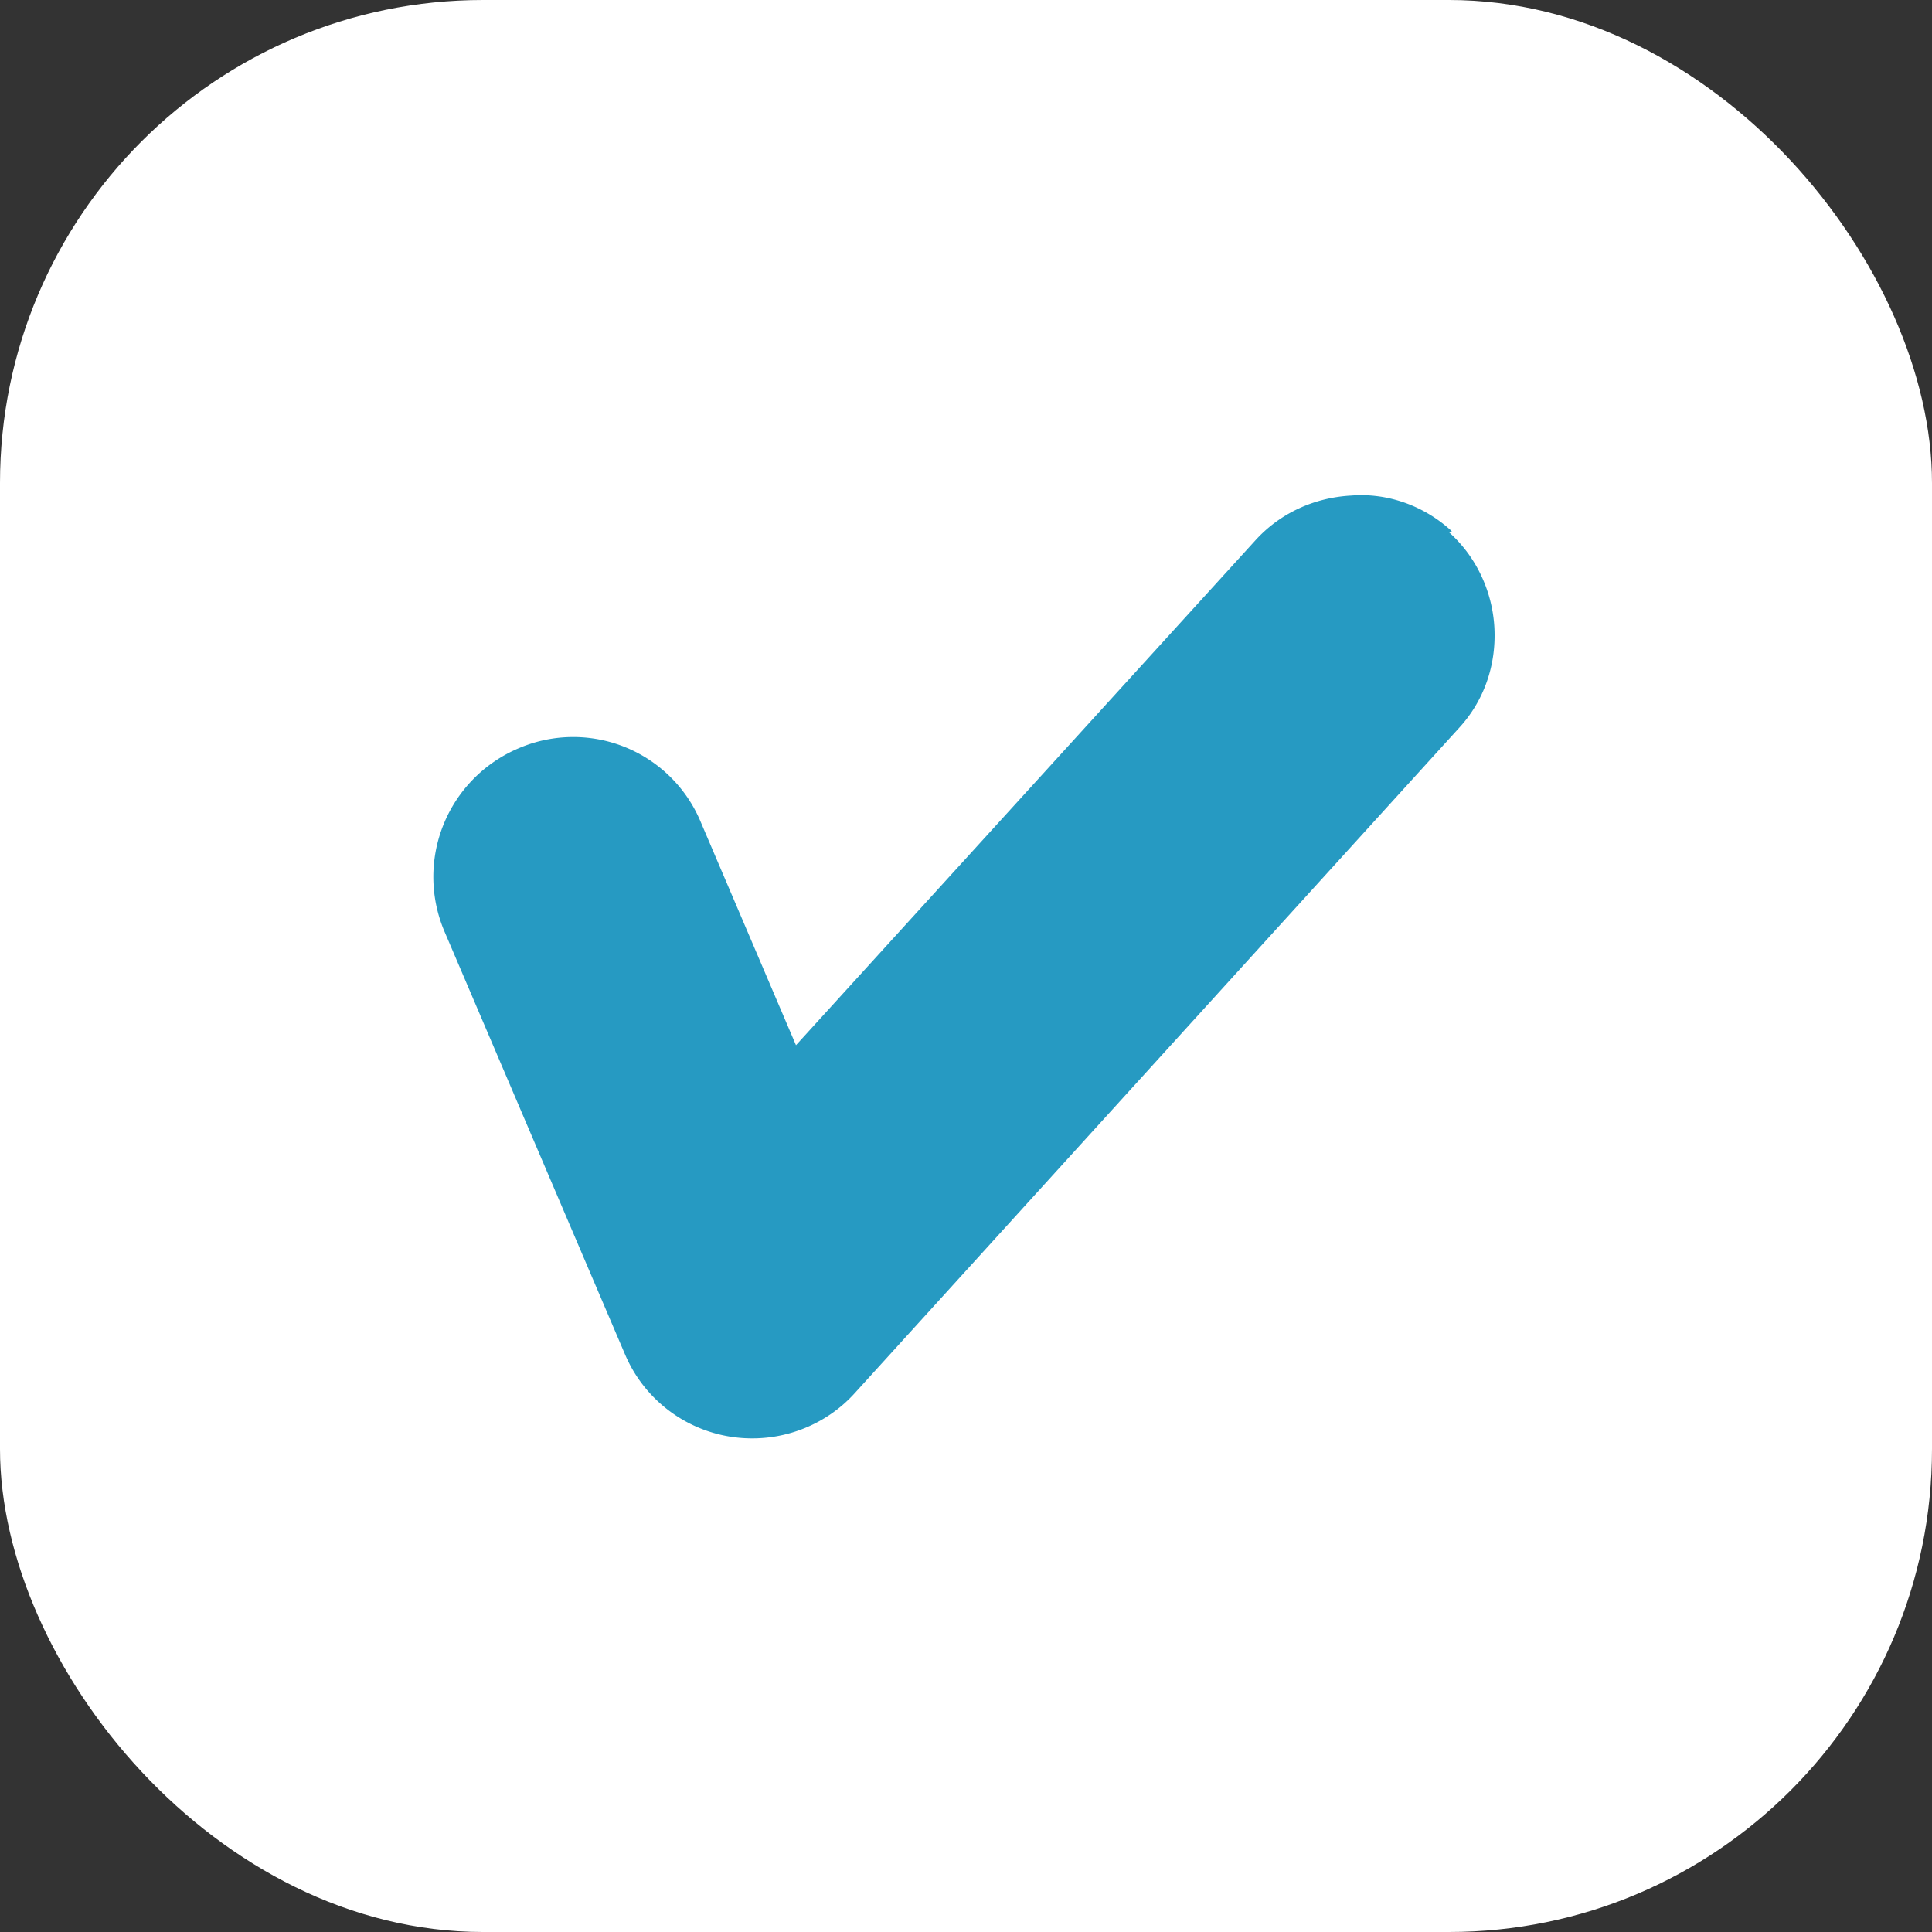 <svg xmlns="http://www.w3.org/2000/svg" viewBox="0 0 20 20"><rect x="0" y="0" width="20" height="20" fill="#333333" stroke="none"/><rect width="20" height="20" rx="5" ry="5" style="fill:#fff"/><path d="M15.03 5.5c-.28-.26-.66-.4-1.04-.37-.38.02-.74.18-1 .47l-4.75 5.22-.99-2.32a1.43 1.43 0 0 0-1.89-.75 1.445 1.445 0 0 0-.76 1.89l1.87 4.38a1.427 1.427 0 0 0 1.32.87c.4 0 .79-.17 1.06-.47l6.25-6.88c.26-.28.39-.65.37-1.04-.02-.38-.19-.74-.47-.99Z" style="fill:#269ac2"/></svg>